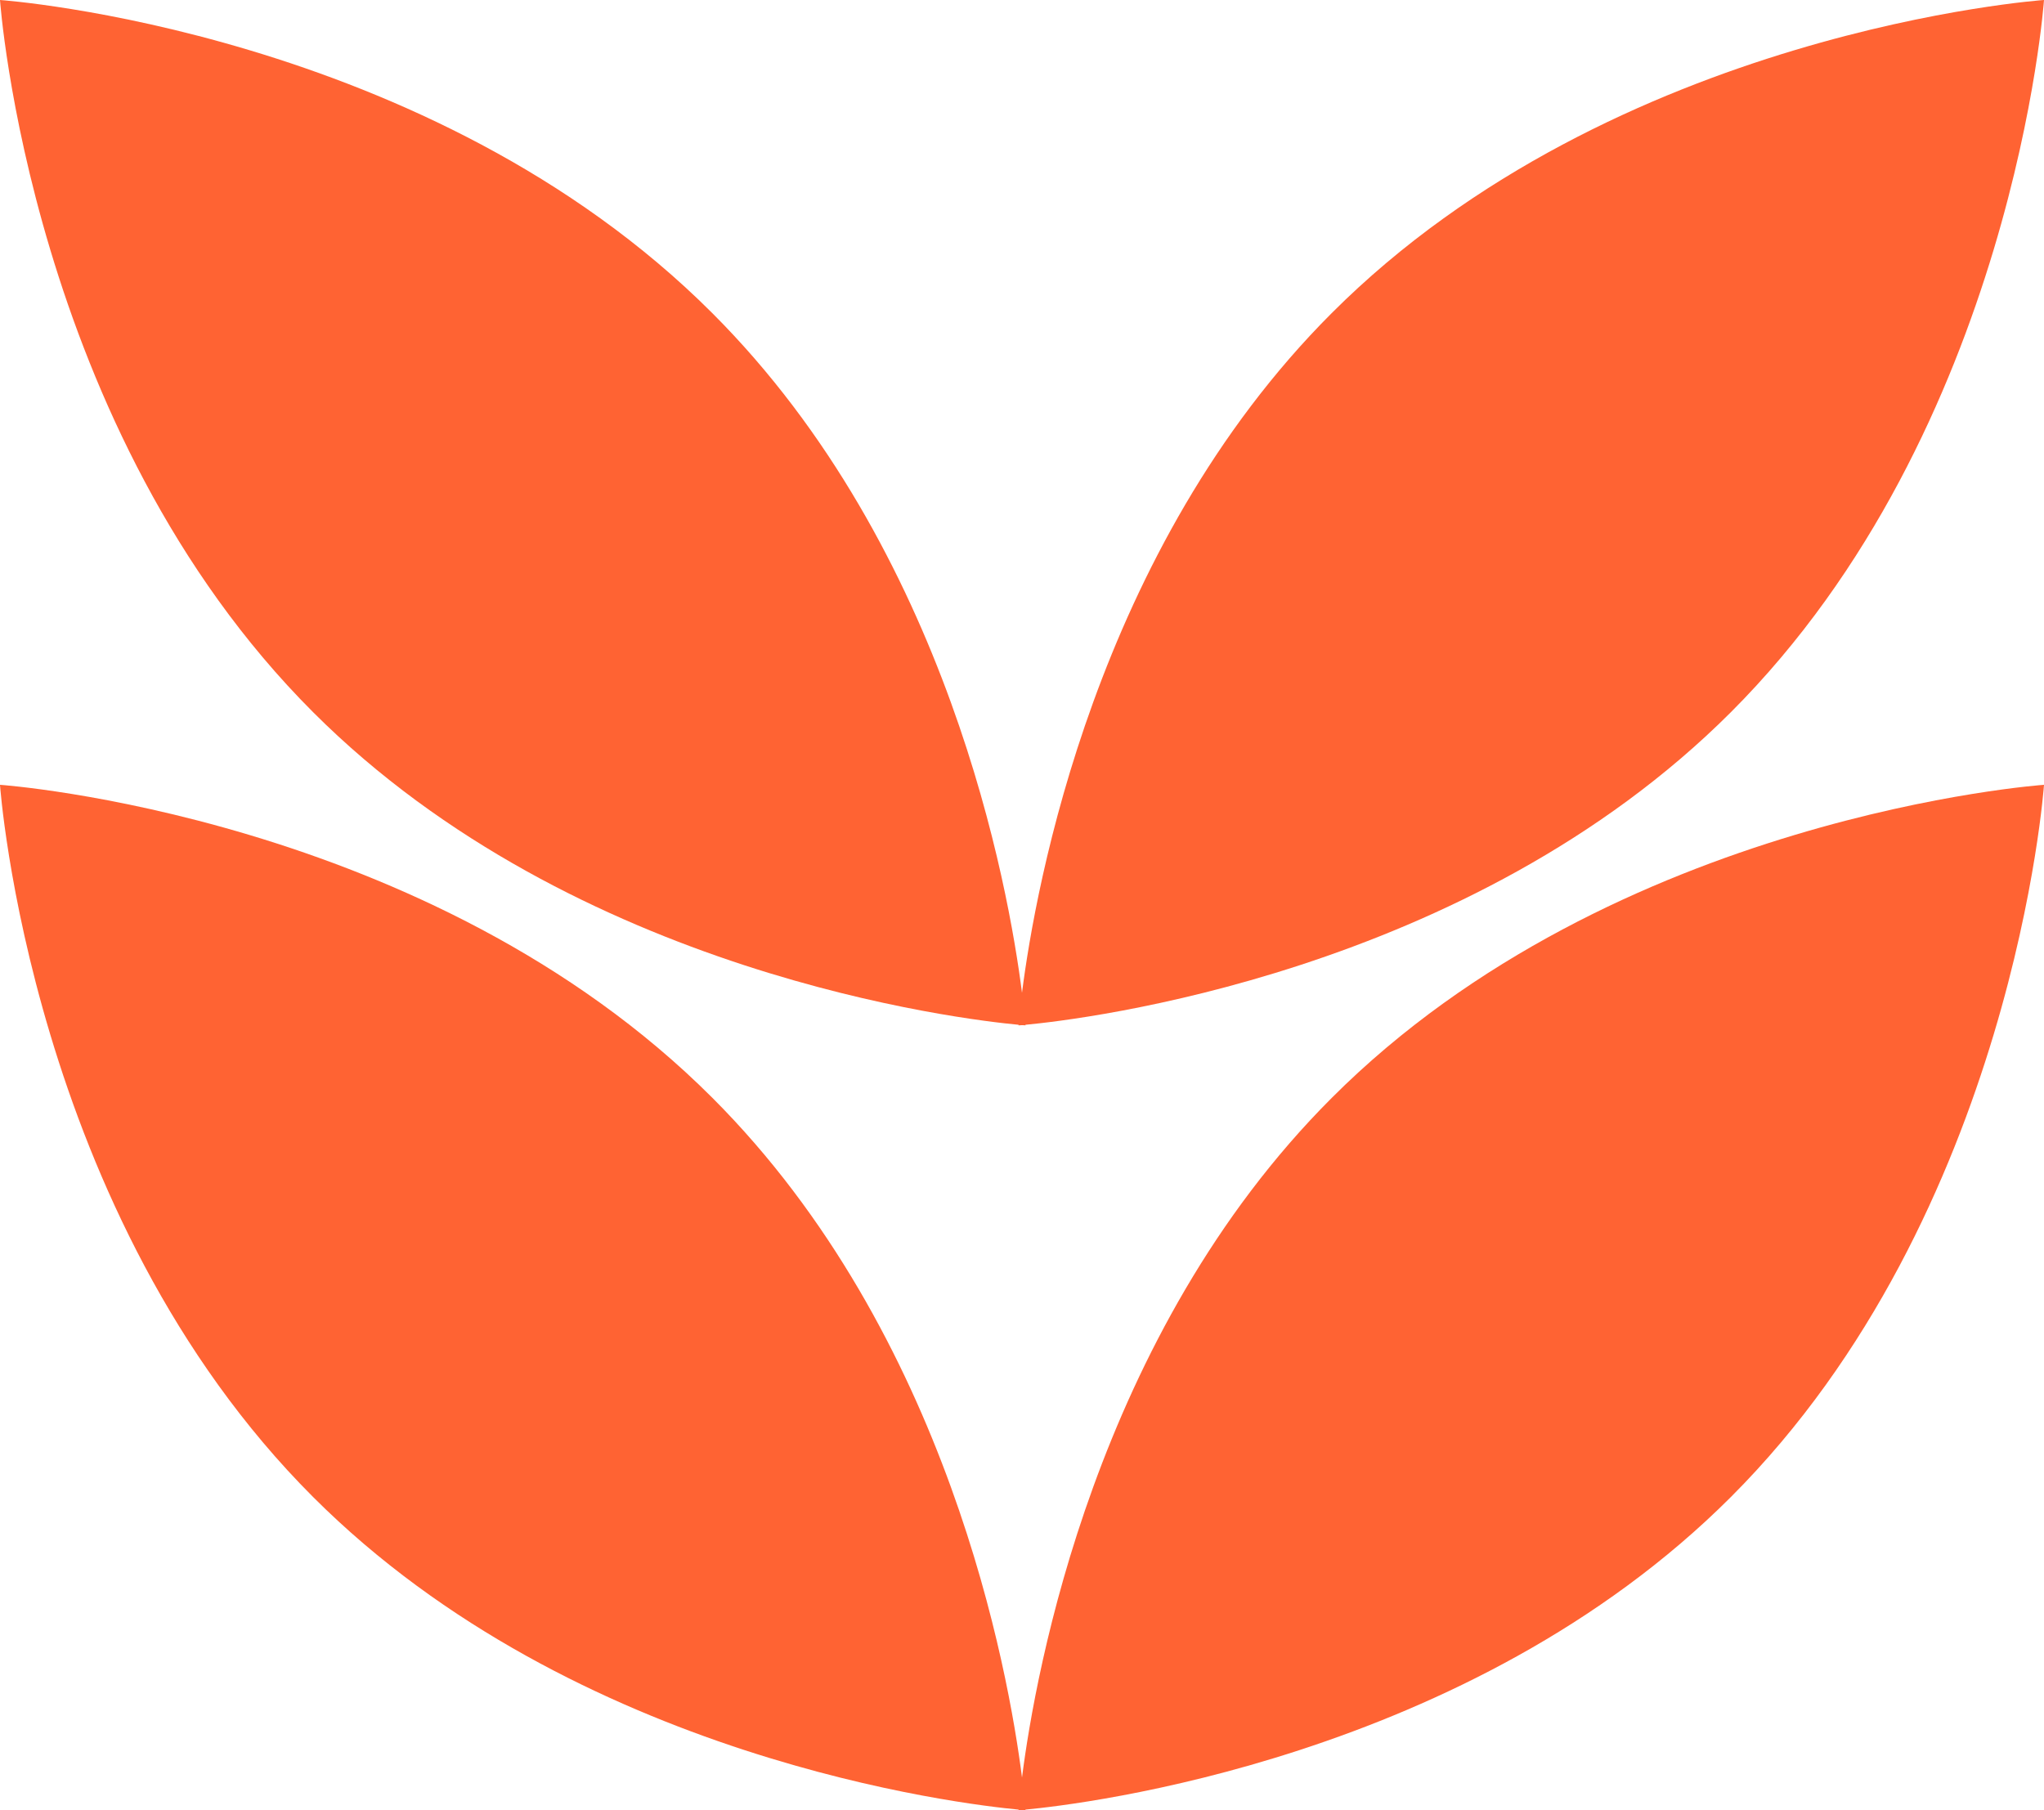 <?xml version="1.0" encoding="UTF-8"?>
<svg id="Layer_2" data-name="Layer 2" xmlns="http://www.w3.org/2000/svg" viewBox="0 0 106.72 94.52">
  <defs>
    <style>
      .cls-1 {
        fill: #ff6333;
        stroke-width: 0px;
      }
    </style>
  </defs>
  <g id="Layer_1-2" data-name="Layer 1">
    <g id="_13" data-name="13">
      <path class="cls-1" d="M53.36,92.81c-.7-5.49-3.82-23.14-16.17-35.49C22.41,42.54,0,40.98,0,40.98c0,0,1.56,22.41,16.35,37.19,13.7,13.7,33.94,16.05,36.83,16.32,0,.01,0,.03,0,.03,0,0,.07,0,.18-.01.11,0,.18.01.18.01,0,0,0-.02,0-.03,2.89-.27,23.13-2.62,36.83-16.32,14.78-14.78,16.35-37.19,16.35-37.19,0,0-22.41,1.56-37.19,16.35-12.34,12.34-15.47,29.99-16.17,35.49Z"/>
      <path class="cls-1" d="M53.18,53.51s0,.03,0,.03c0,0,.07,0,.18-.01.11,0,.18.01.18.01,0,0,0-.02,0-.03,2.89-.27,23.13-2.62,36.83-16.32C105.15,22.41,106.72,0,106.72,0c0,0-22.41,1.56-37.19,16.35-12.34,12.34-15.47,29.99-16.17,35.49-.7-5.49-3.82-23.14-16.17-35.49C22.41,1.56,0,0,0,0c0,0,1.56,22.41,16.35,37.19,13.7,13.7,33.94,16.05,36.83,16.32Z"/>
    </g>
  </g>
</svg>